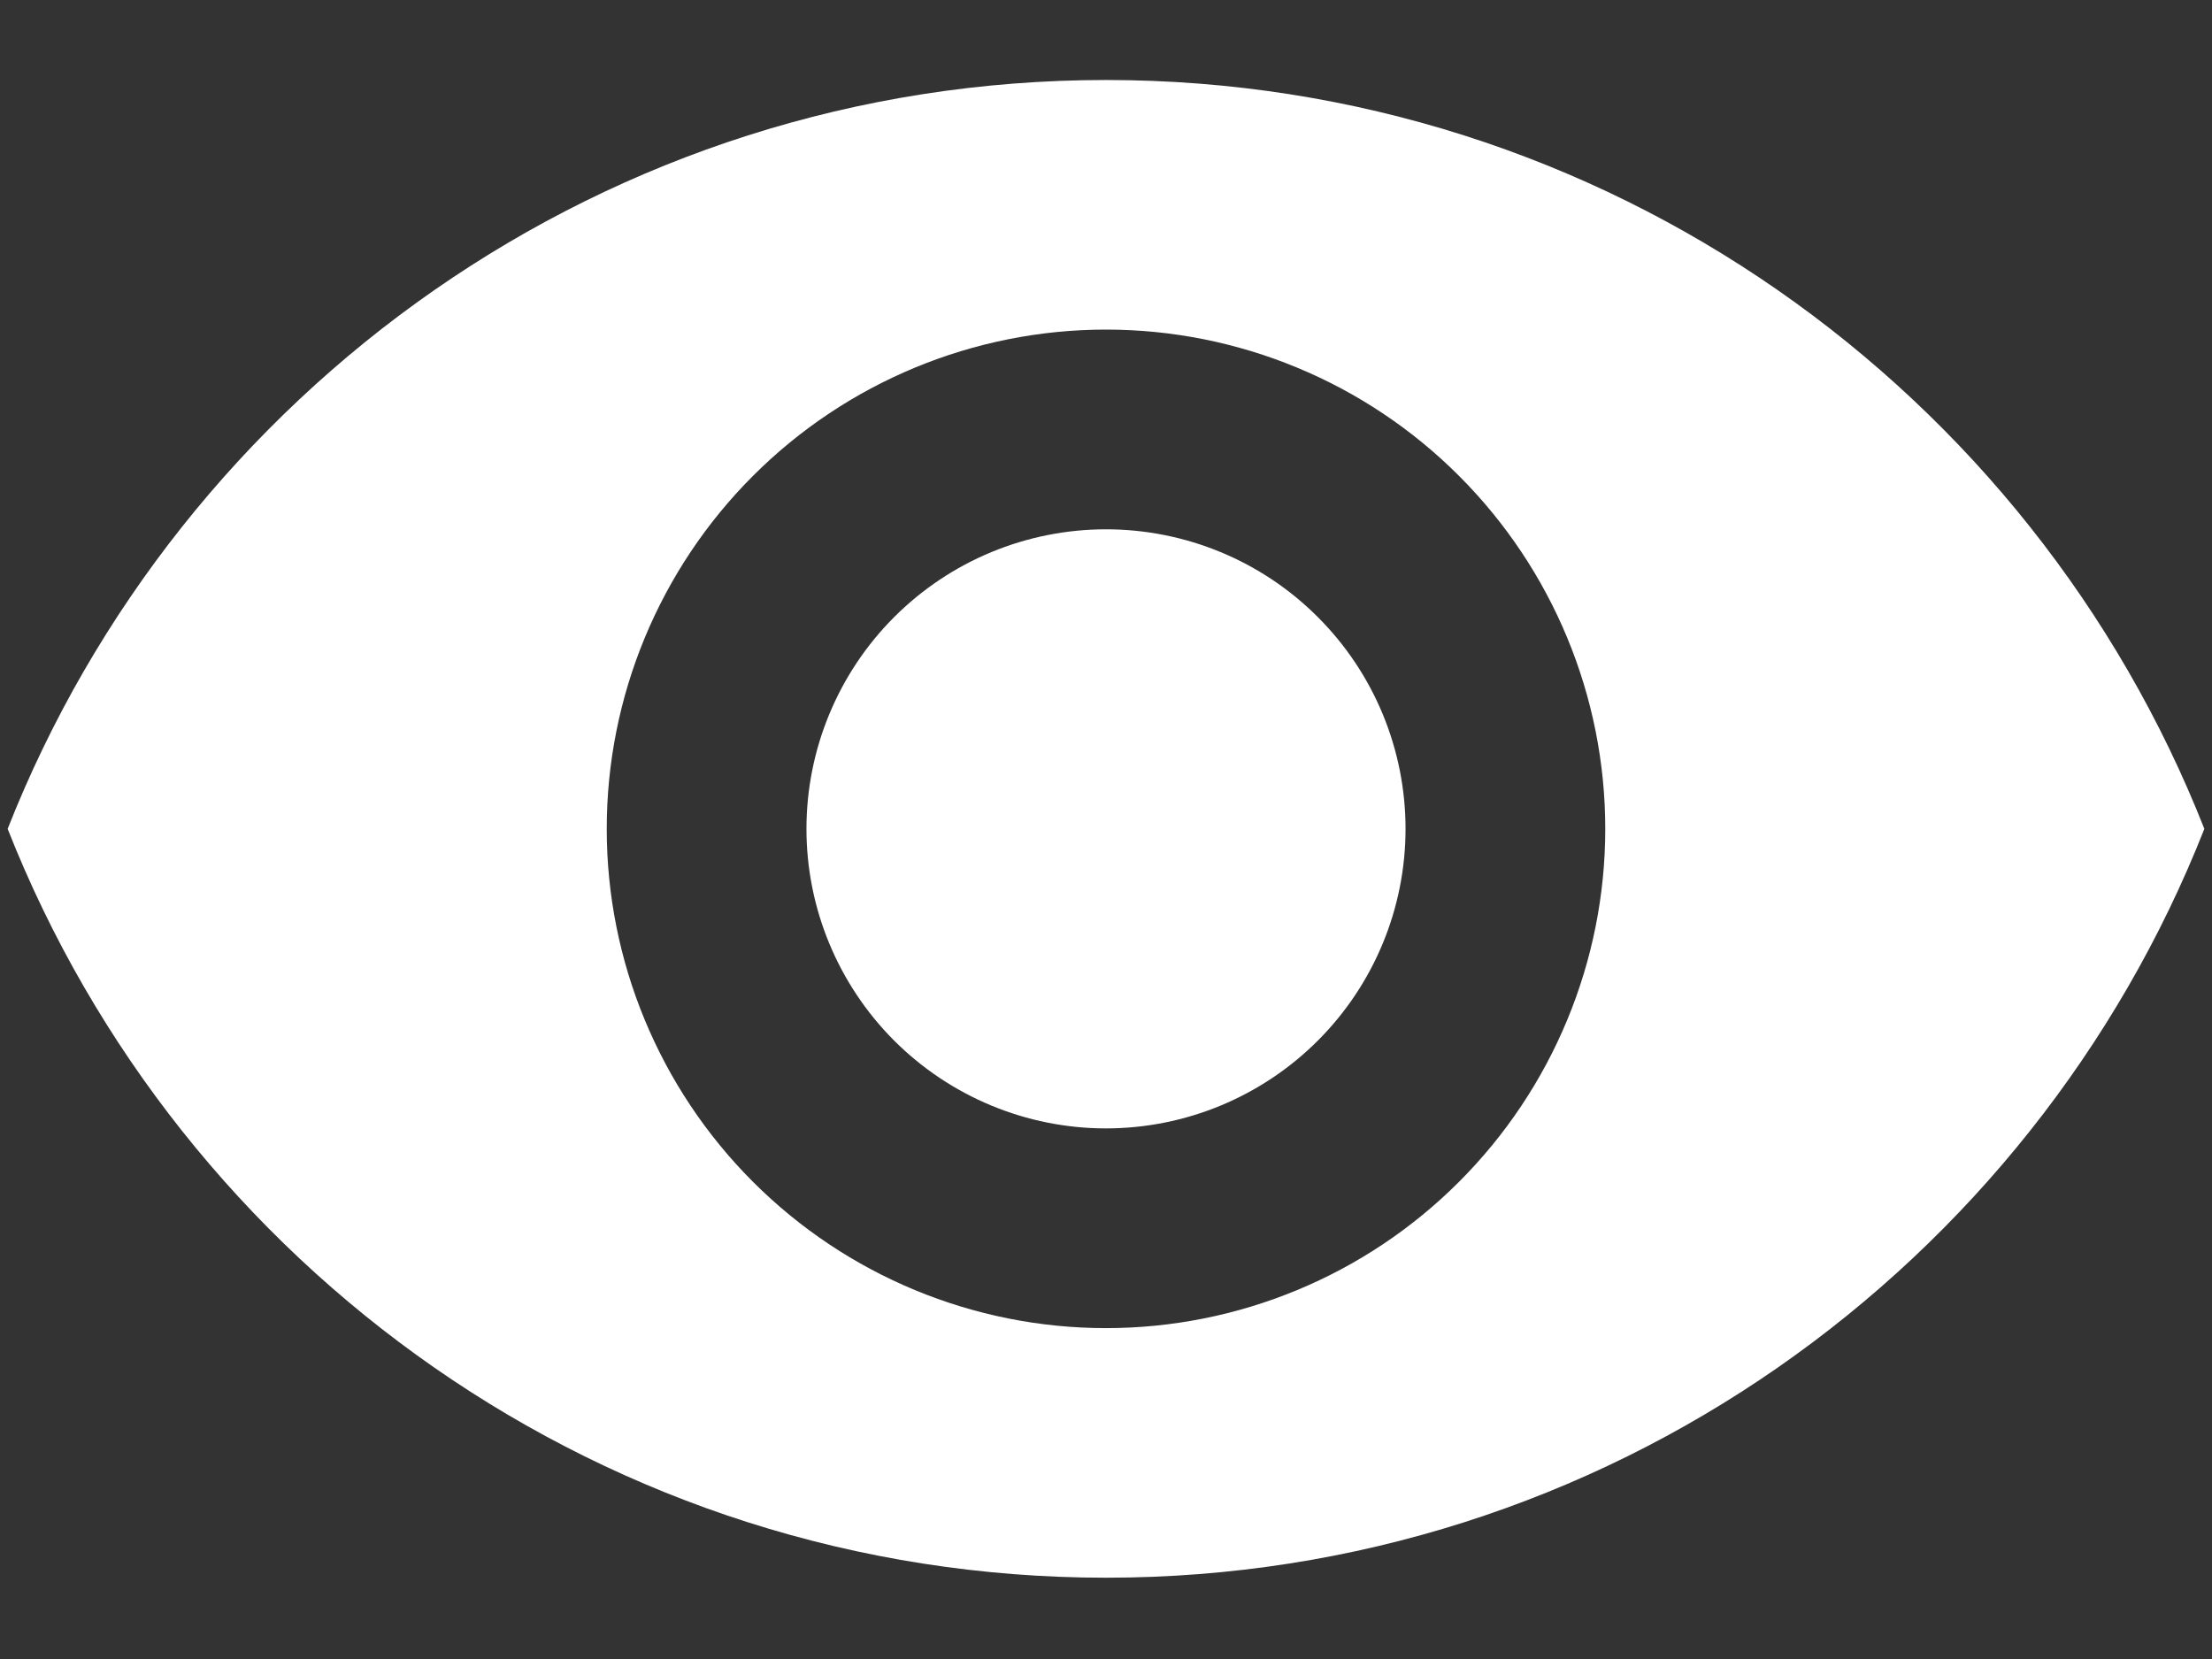 <?xml version="1.0" encoding="UTF-8"?>
<svg xmlns="http://www.w3.org/2000/svg" width="24" height="18" viewBox="0 0 24 18" fill="none">
  <rect x="0" y="0" width="24" height="18" fill="#333333" stroke="none"/>
  <path d="M12 5.743C11.138 5.743 10.312 6.085 9.702 6.695C9.093 7.304 8.75 8.131 8.75 8.993C8.75 9.855 9.093 10.681 9.702 11.291C10.312 11.9 11.138 12.243 12 12.243C12.862 12.243 13.689 11.9 14.298 11.291C14.908 10.681 15.25 9.855 15.25 8.993C15.25 8.131 14.908 7.304 14.298 6.695C13.689 6.085 12.862 5.743 12 5.743ZM12 14.41C10.564 14.41 9.186 13.839 8.17 12.823C7.154 11.807 6.583 10.43 6.583 8.993C6.583 7.556 7.154 6.179 8.17 5.163C9.186 4.147 10.564 3.576 12 3.576C13.437 3.576 14.815 4.147 15.83 5.163C16.846 6.179 17.417 7.556 17.417 8.993C17.417 10.43 16.846 11.807 15.83 12.823C14.815 13.839 13.437 14.41 12 14.41ZM12 0.868C6.583 0.868 1.958 4.237 0.083 8.993C1.958 13.749 6.583 17.118 12 17.118C17.417 17.118 22.043 13.749 23.917 8.993C22.043 4.237 17.417 0.868 12 0.868Z" fill="white"></path>
</svg>
